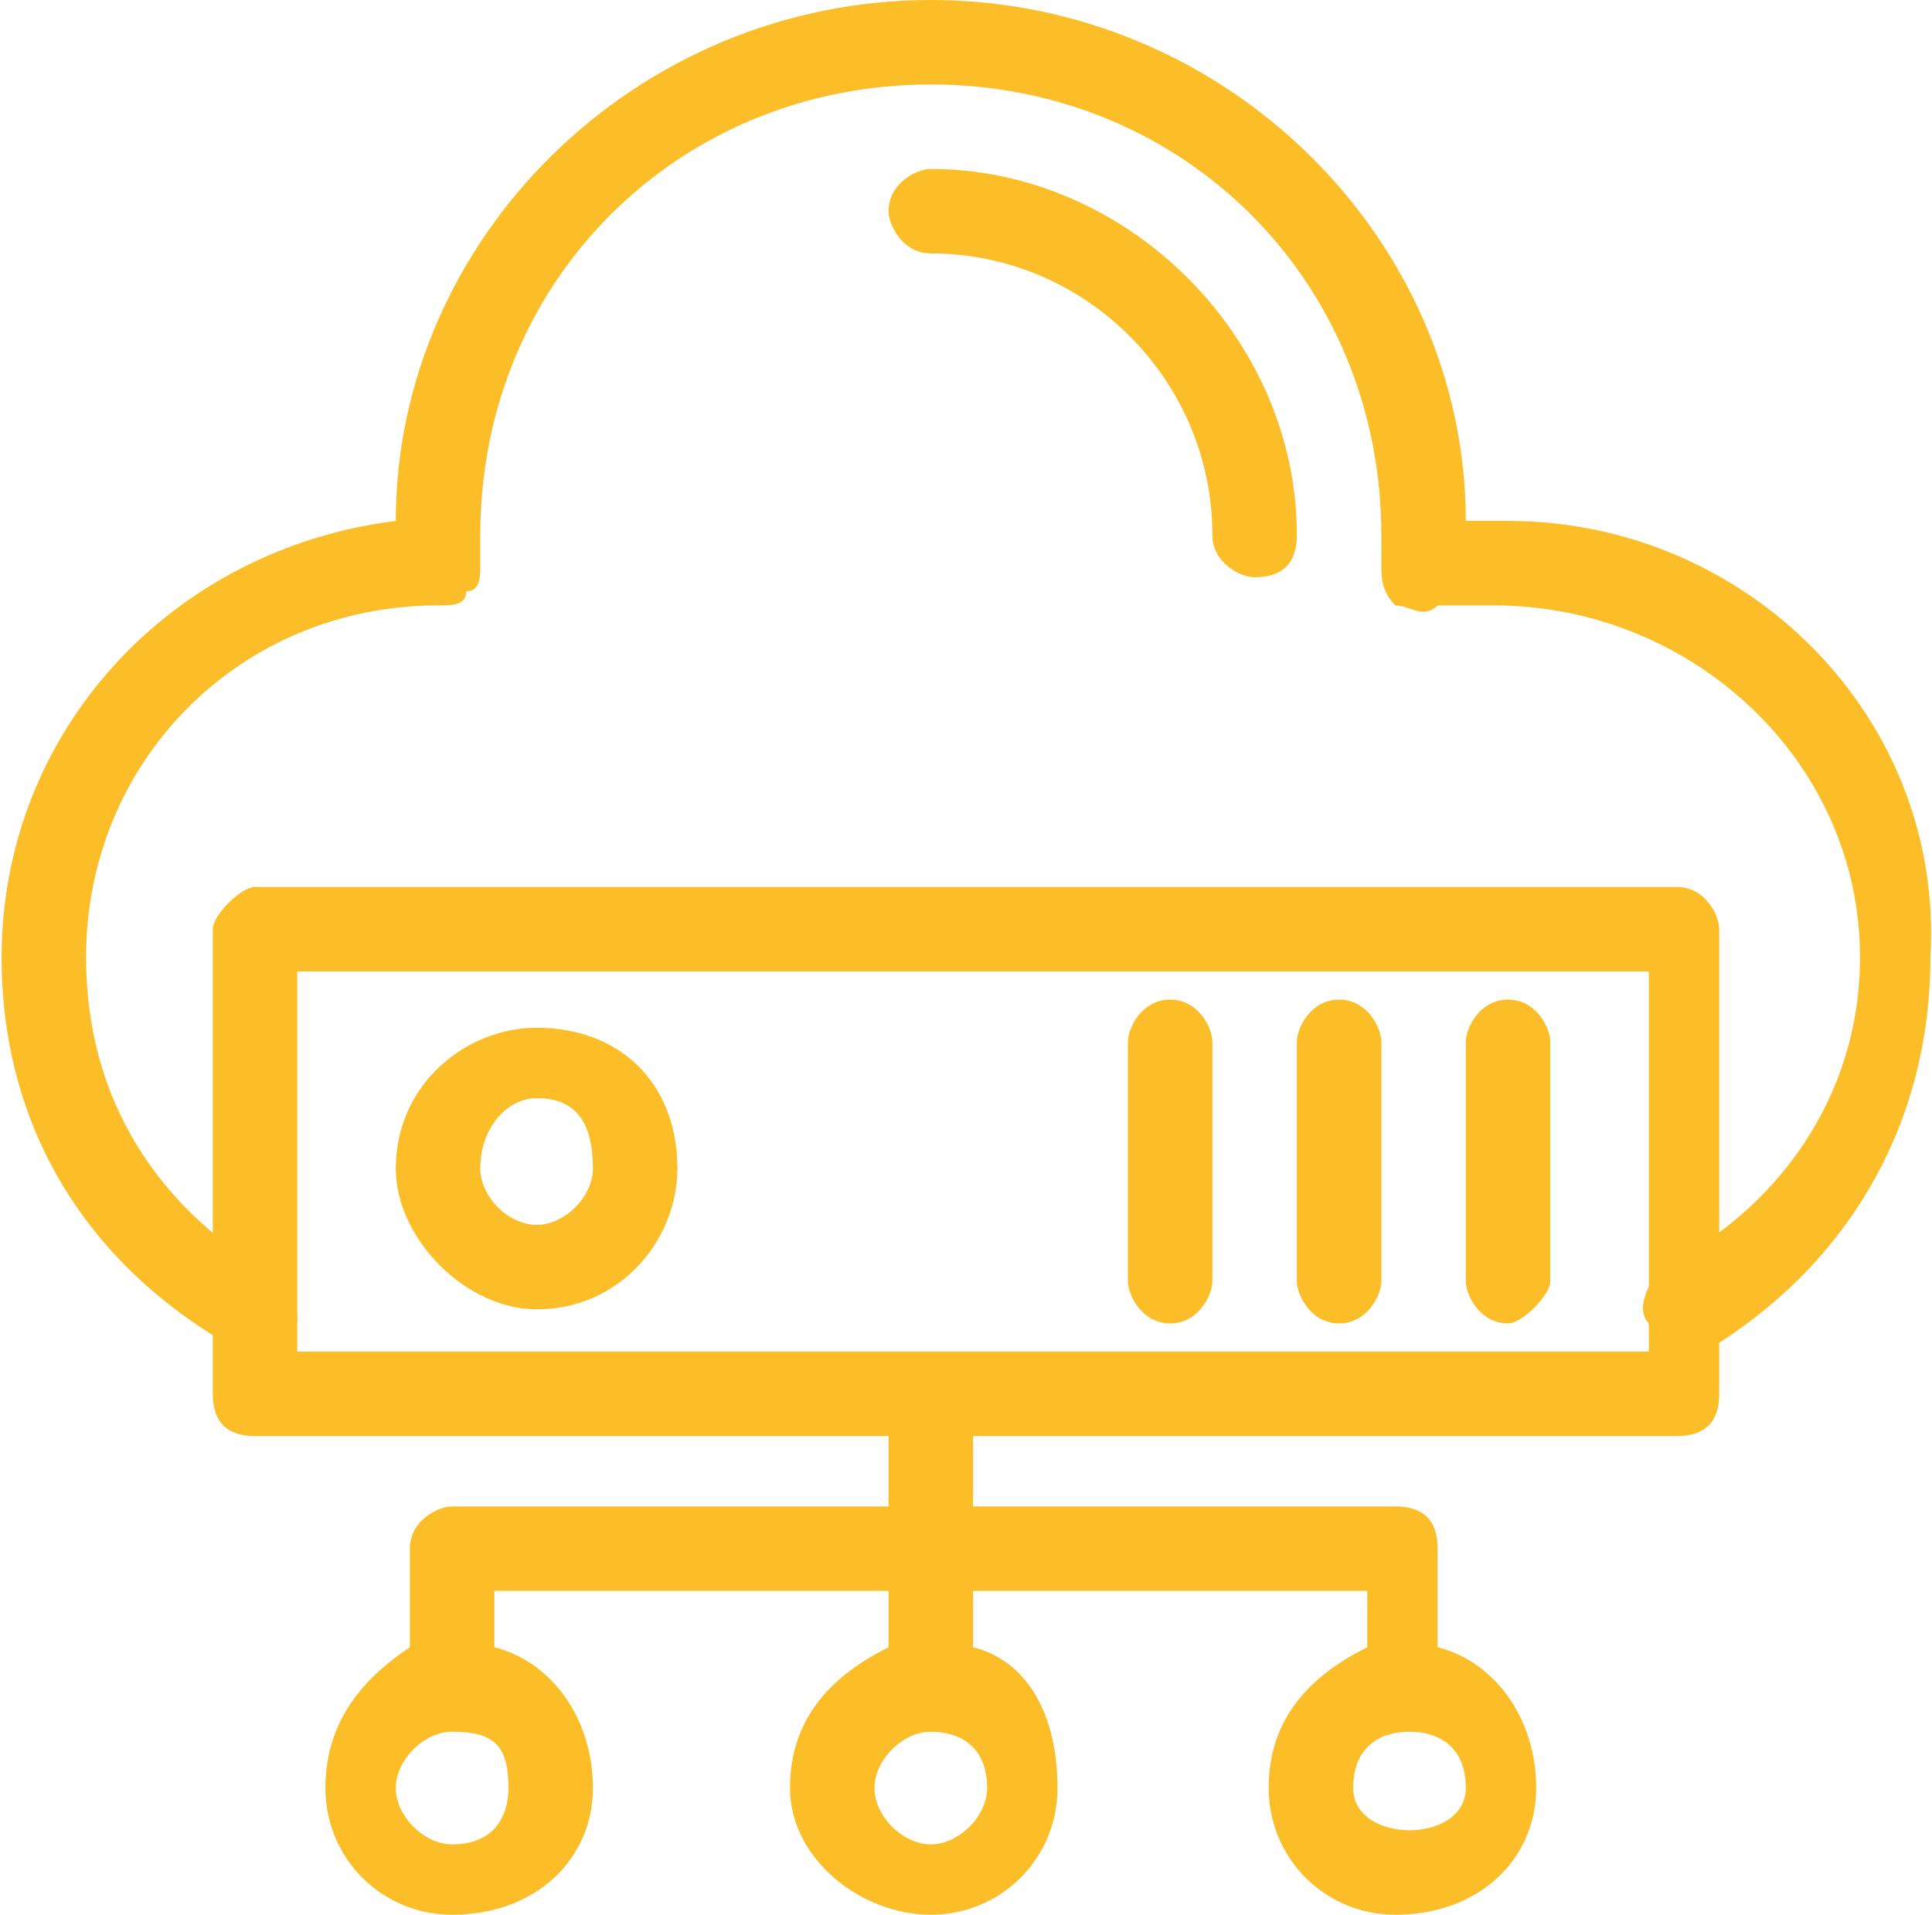 <?xml version="1.0" encoding="UTF-8"?>
<!DOCTYPE svg PUBLIC "-//W3C//DTD SVG 1.1//EN" "http://www.w3.org/Graphics/SVG/1.1/DTD/svg11.dtd">
<!-- Creator: CorelDRAW X7 -->
<svg xmlns="http://www.w3.org/2000/svg" xml:space="preserve" width="15.212mm" height="15.076mm" version="1.1" style="shape-rendering:geometricPrecision; text-rendering:geometricPrecision; image-rendering:optimizeQuality; fill-rule:evenodd; clip-rule:evenodd"
viewBox="0 0 137 136"
 xmlns:xlink="http://www.w3.org/1999/xlink">
 <defs>
  <style type="text/css">
   <![CDATA[
    .fil0 {fill:#FBBD28;fill-rule:nonzero}
   ]]>
  </style>
 </defs>
 <g id="Слой_x0020_1">
  <path class="fil0" d="M107 37c-1,0 -2,0 -3,0 0,-20 -17,-37 -38,-37 -21,0 -38,17 -38,37 -16,2 -28,15 -28,31 0,12 6,22 17,28 0,0 1,0 1,0 1,0 2,0 3,-2 0,-1 0,-3 -1,-3 -9,-5 -14,-13 -14,-23 0,-14 11,-25 25,-25 1,0 2,0 2,-1 1,0 1,-1 1,-2 0,-1 0,-1 0,-2 0,-18 14,-32 32,-32 18,0 32,14 32,32 0,1 0,2 0,2 0,1 0,2 1,3 1,0 2,1 3,0 1,0 3,0 4,0 14,0 26,11 26,25 0,10 -6,18 -14,22 -1,1 -2,3 -1,4 0,2 2,2 4,2 10,-6 16,-16 16,-28 1,-17 -13,-31 -30,-31zm-41 -25c-1,0 -3,1 -3,3 0,1 1,3 3,3 11,0 20,9 20,20 0,2 2,3 3,3 2,0 3,-1 3,-3 0,-14 -12,-26 -26,-26z"/>
  <path class="fil0" d="M107 94c1,0 3,-2 3,-3l0 -17c0,-1 -1,-3 -3,-3 -2,0 -3,2 -3,3l0 17c0,1 1,3 3,3zm-69 -1c6,0 10,-5 10,-10 0,-6 -4,-10 -10,-10 -5,0 -10,4 -10,10 0,5 5,10 10,10zm0 -15c3,0 4,2 4,5 0,2 -2,4 -4,4 -2,0 -4,-2 -4,-4 0,-3 2,-5 4,-5zm45 16c2,0 3,-2 3,-3l0 -17c0,-1 -1,-3 -3,-3 -2,0 -3,2 -3,3l0 17c0,1 1,3 3,3zm12 0c2,0 3,-2 3,-3l0 -17c0,-1 -1,-3 -3,-3 -2,0 -3,2 -3,3l0 17c0,1 1,3 3,3zm24 -31l-101 0c-1,0 -3,2 -3,3l0 33c0,2 1,3 3,3l45 0 0 5 -31 0c-1,0 -3,1 -3,3l0 7c-3,2 -6,5 -6,10 0,5 4,9 9,9 6,0 10,-4 10,-9 0,-5 -3,-9 -7,-10l0 -4 28 0 0 4c-4,2 -7,5 -7,10 0,5 5,9 10,9 5,0 9,-4 9,-9 0,-5 -2,-9 -6,-10l0 -4 28 0 0 4c-4,2 -7,5 -7,10 0,5 4,9 9,9 6,0 10,-4 10,-9 0,-5 -3,-9 -7,-10l0 -7c0,-2 -1,-3 -3,-3l-30 0 0 -5 50 0c2,0 3,-1 3,-3l0 -33c0,-1 -1,-3 -3,-3zm-83 64c0,2 -1,4 -4,4 -2,0 -4,-2 -4,-4 0,-2 2,-4 4,-4 3,0 4,1 4,4zm64 -4c2,0 4,1 4,4 0,2 -2,3 -4,3 -2,0 -4,-1 -4,-3 0,-3 2,-4 4,-4zm-30 4c0,2 -2,4 -4,4 -2,0 -4,-2 -4,-4 0,-2 2,-4 4,-4 2,0 4,1 4,4zm47 -31l-96 0 0 -27 96 0 0 27 0 0z"/>
 </g>
</svg>
